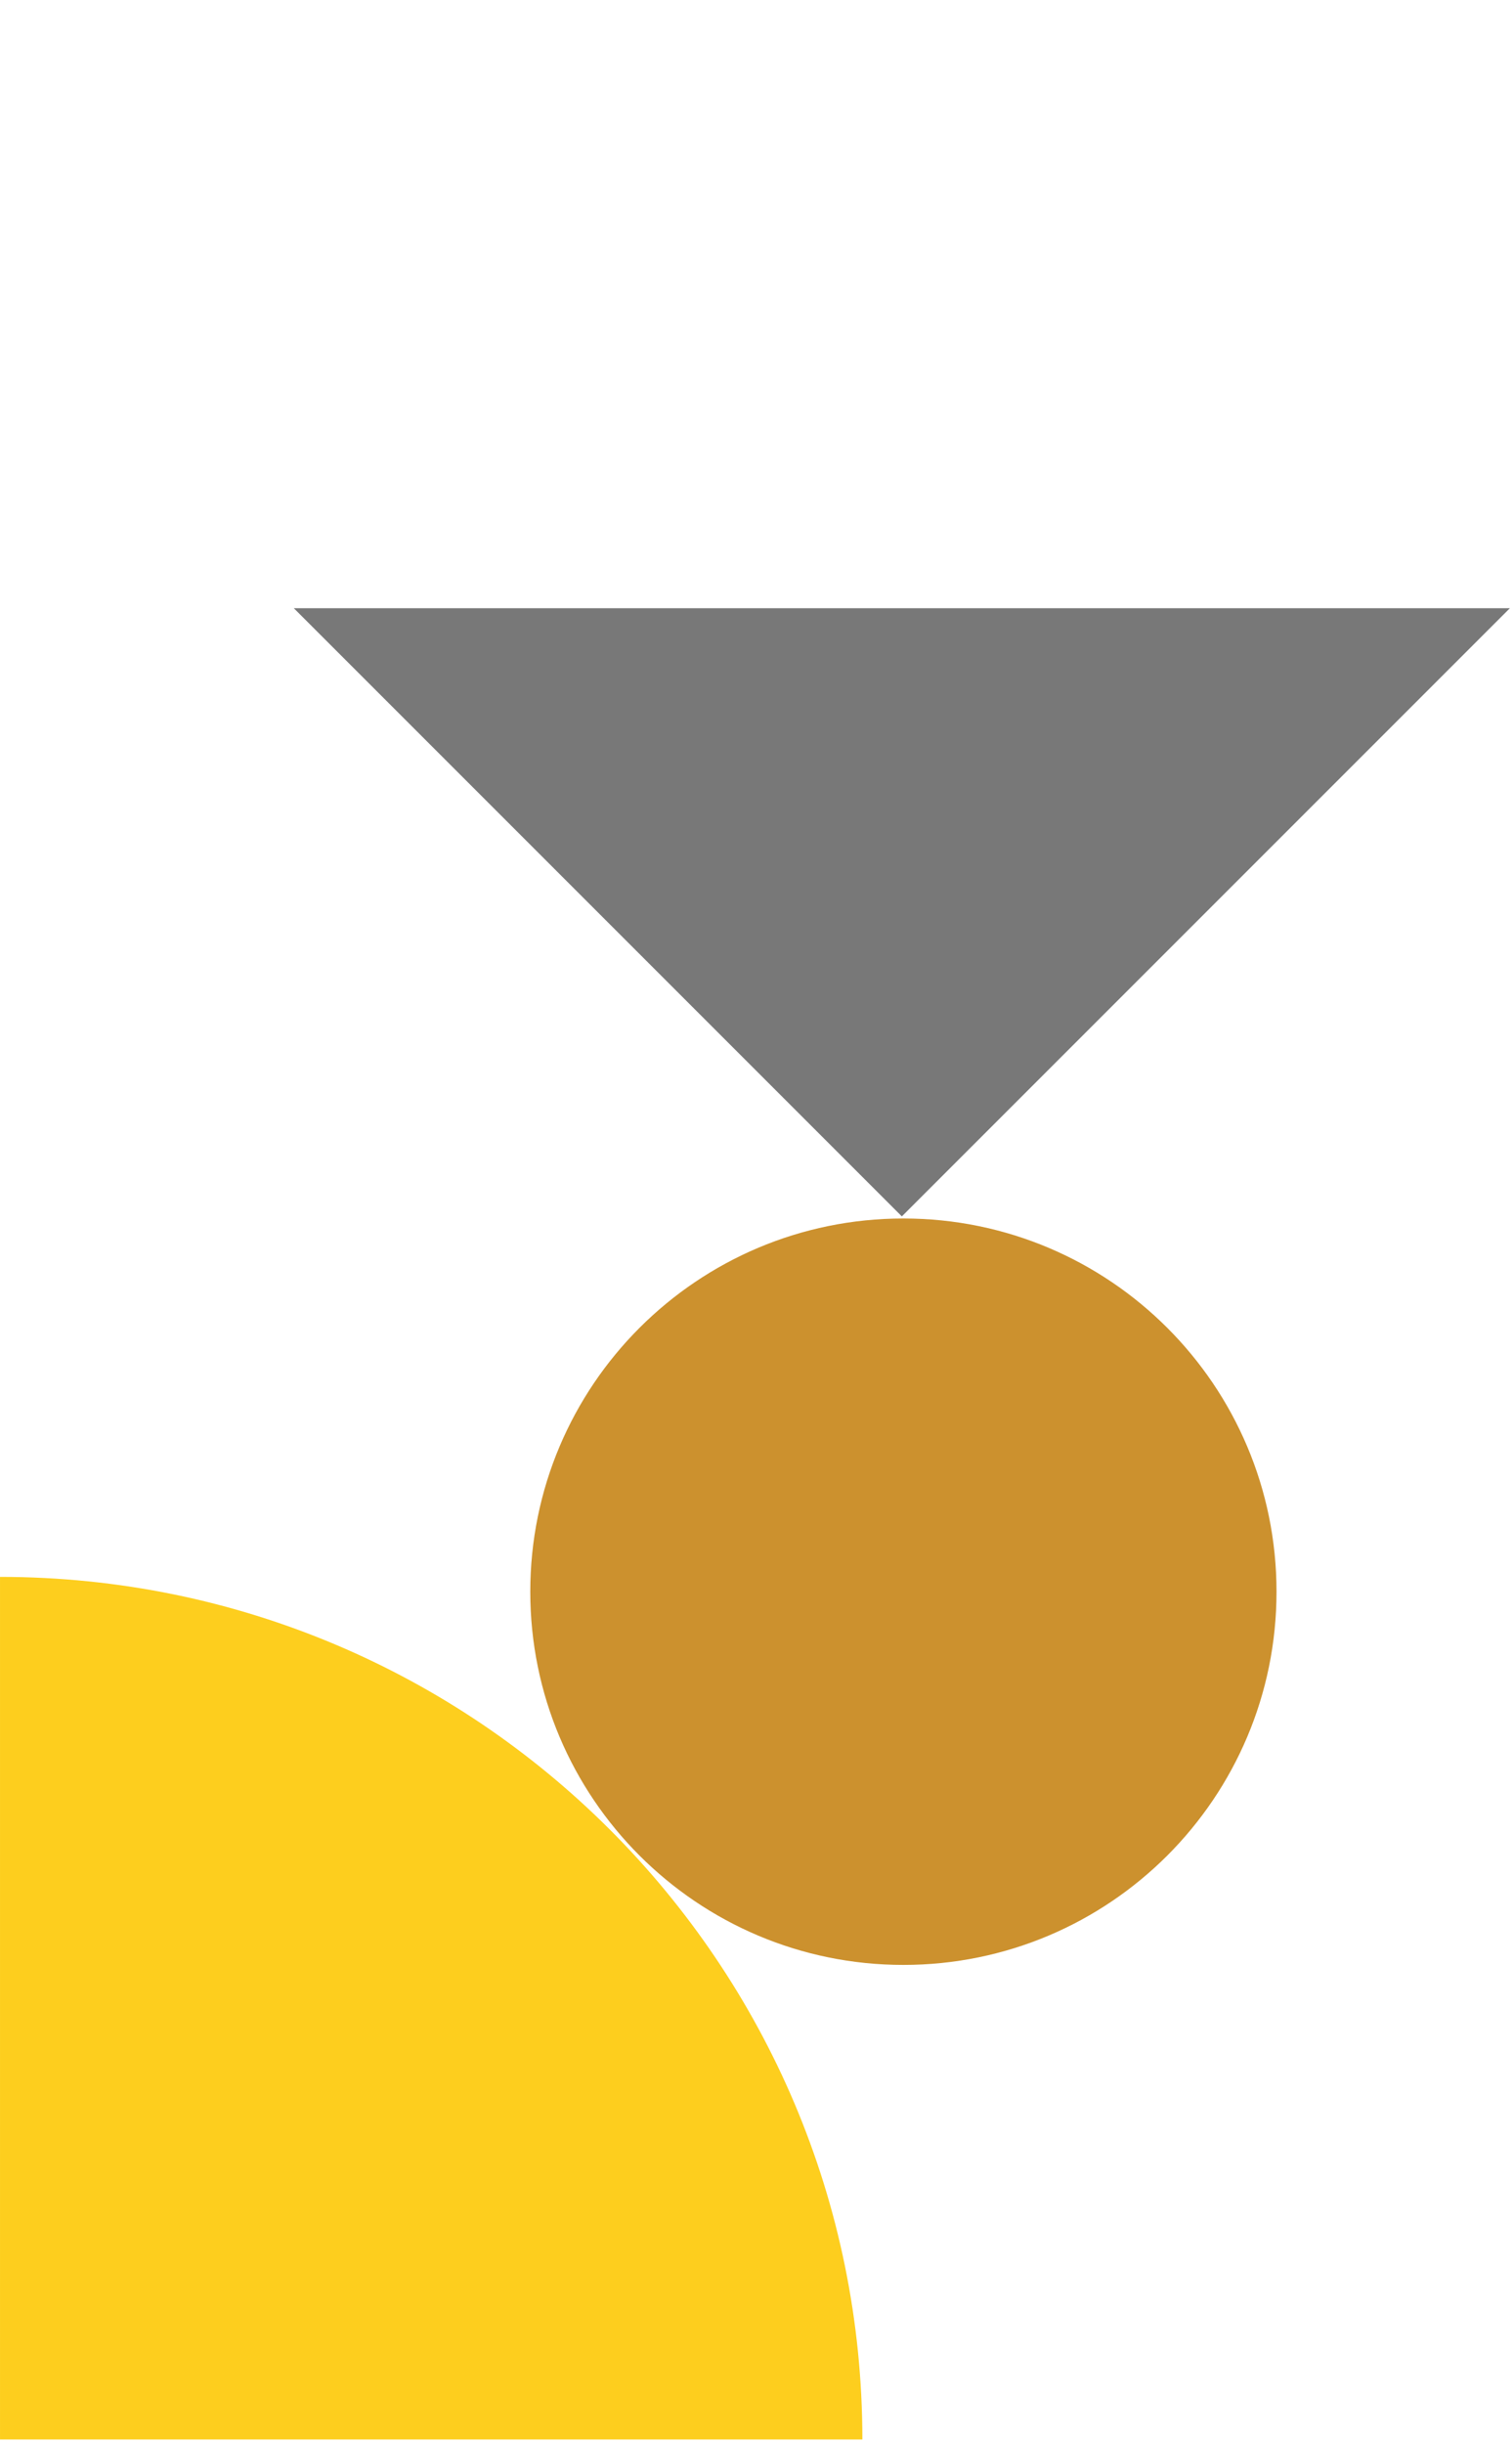<svg width="211" height="341" viewBox="0 0 211 341" fill="none" xmlns="http://www.w3.org/2000/svg">
<path fill-rule="evenodd" clip-rule="evenodd" d="M0.001 220C66.465 220 120.345 273.88 120.345 340.343L0.001 340.343L0.001 220Z" fill="#FDCE1E"/>
<path fill-rule="evenodd" clip-rule="evenodd" d="M41 84.854L125.853 169.707L210.705 84.854L41 84.854Z" fill="#787878"/>
<path fill-rule="evenodd" clip-rule="evenodd" d="M126.069 274.137C154.826 274.137 178.138 250.825 178.138 222.067C178.138 193.31 154.826 169.998 126.069 169.998C97.312 169.998 74 193.31 74 222.067C74 250.825 97.312 274.137 126.069 274.137" fill="#CC912E"/>
</svg>
